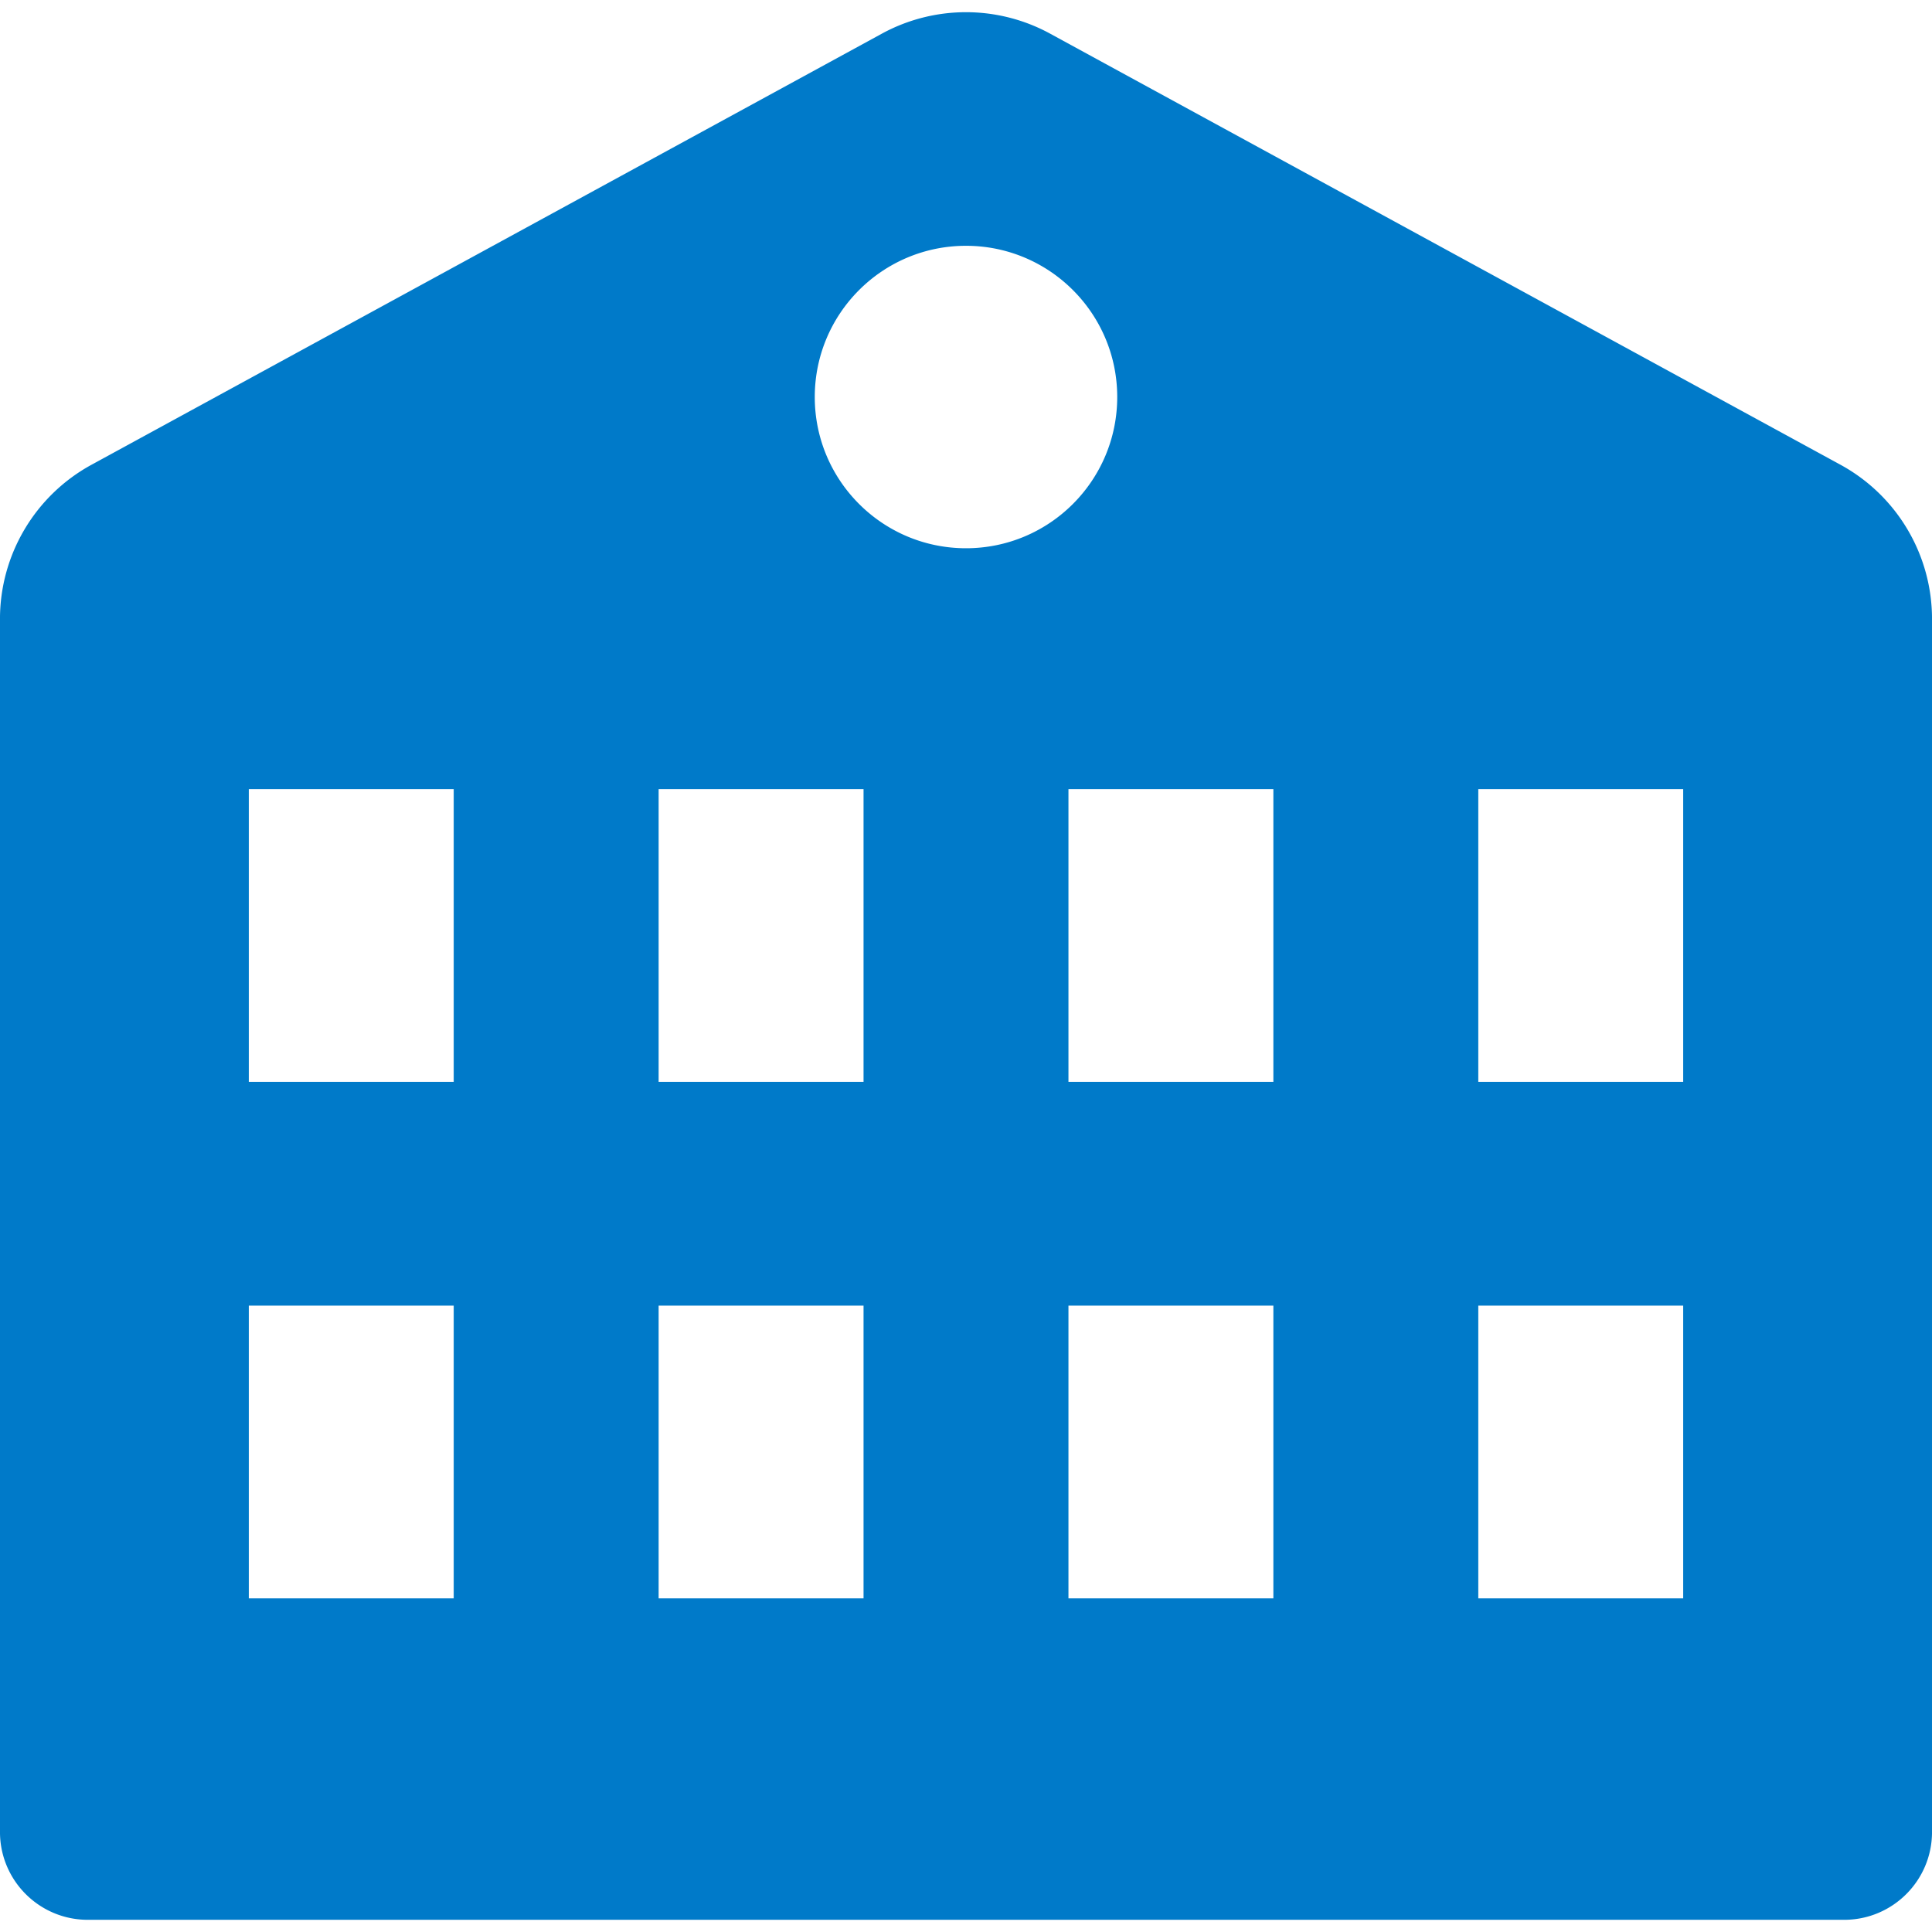 <svg width="283.46" height="283.46" viewBox="0 0 283.46 283.46" class="" aria-hidden="true" xmlns="http://www.w3.org/2000/svg" xmlns:xlink="http://www.w3.org/1999/xlink"><path fill="#007AC9" d="M270.033 68.188L154.071 4.936a25.775 25.775 0 0 0-24.681 0L13.427 68.188A25.77 25.77 0 0 0-.002 90.812v177.974c0 7.116 5.769 12.885 12.885 12.885h257.695c7.116 0 12.885-5.769 12.885-12.885V90.812a25.773 25.773 0 0 0-13.43-22.624zM66.568 234.51H36.505v-42.95h30.063v42.95zm0-75.783H36.505v-42.948h30.063v42.948zm60.13 75.783H96.633v-42.95h30.065v42.95zm0-75.783H96.633v-42.948h30.065v42.948zm-7.156-100.476c0-12.254 9.934-22.188 22.188-22.188s22.188 9.934 22.188 22.188-9.934 22.187-22.188 22.187-22.188-9.933-22.188-22.187zm67.285 176.259h-30.065v-42.95h30.065v42.95zm0-75.783h-30.065v-42.948h30.065v42.948zm60.128 75.783h-30.063v-42.95h30.063v42.95zm0-75.783h-30.063v-42.948h30.063v42.948z"></path></svg>